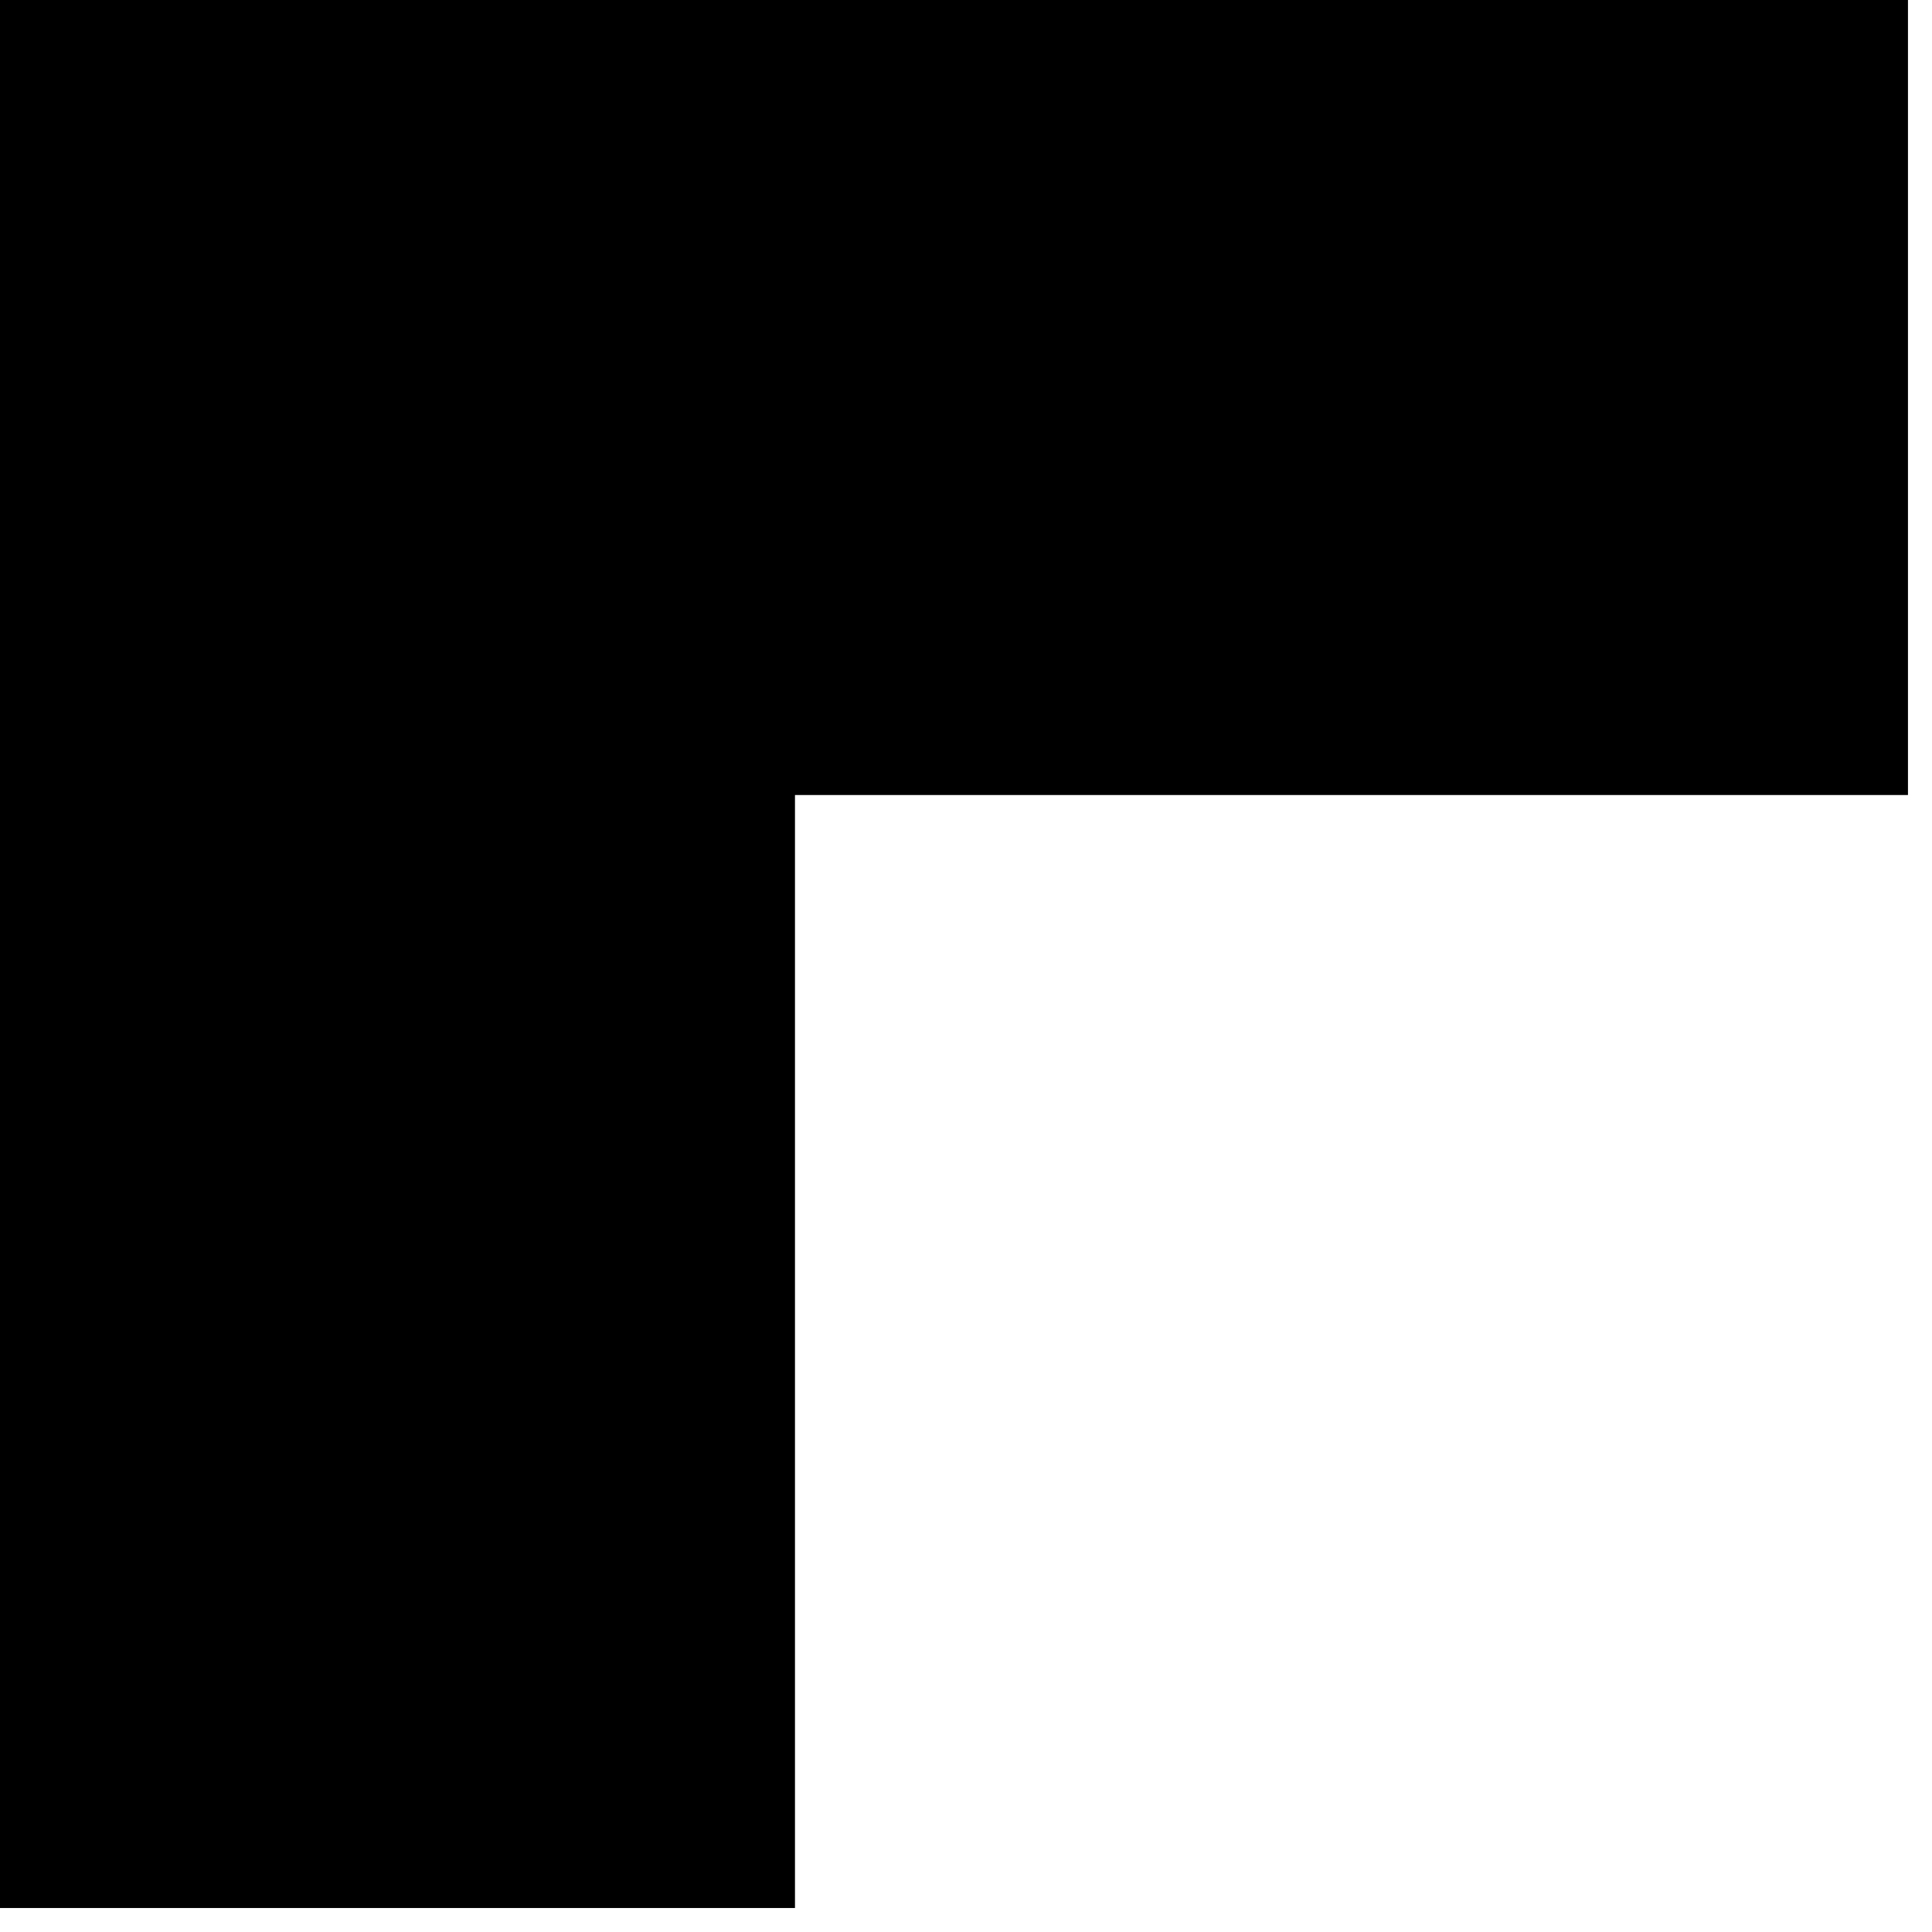 <svg width="48" height="48" viewBox="0 0 48 48" fill="none" xmlns="http://www.w3.org/2000/svg">
<path d="M19.751 19.752L19.751 47.404L-2.07211e-06 47.404L0 -2.07206e-06L47.403 0L47.403 19.752L19.751 19.752Z" fill="black"/>
</svg>
